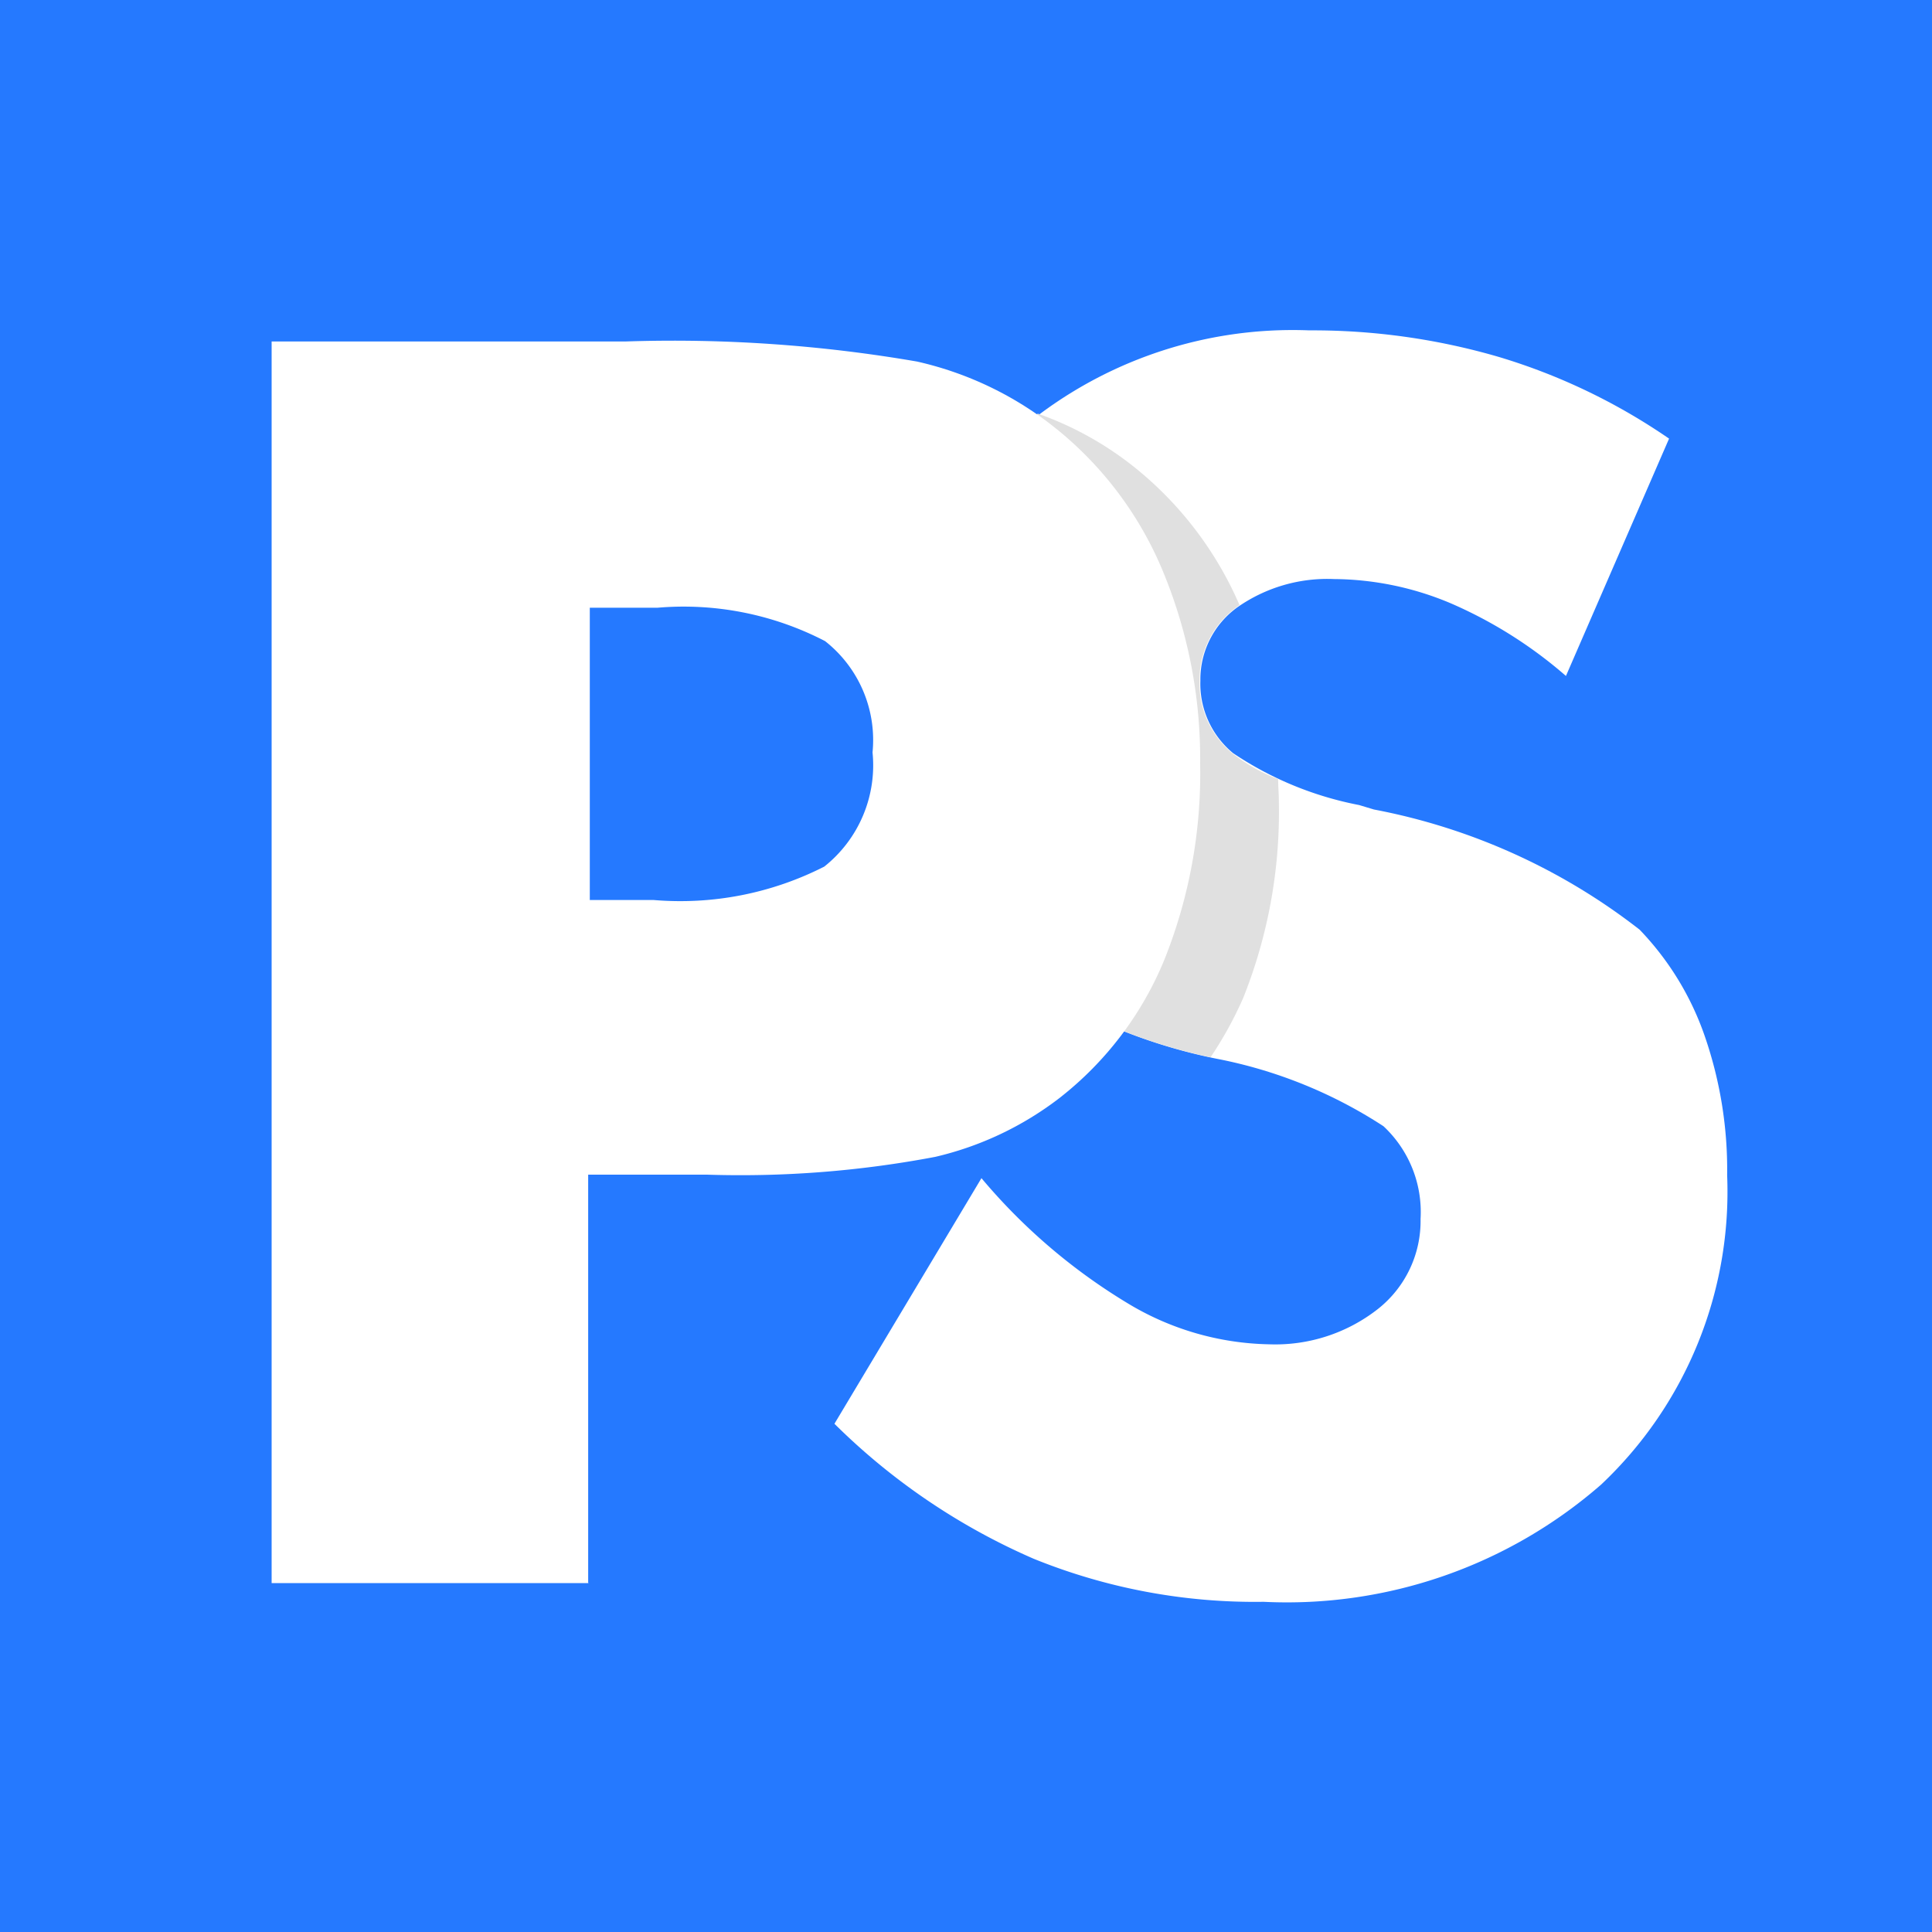<svg xmlns="http://www.w3.org/2000/svg" width="32" height="32" viewBox="0 0 32 32"><g id="fav-icon" transform="translate(23945 8078)"><rect id="Rechteck_2200" data-name="Rechteck 2200" width="32" height="32" transform="translate(-23945 -8078)" fill="#2579ff"></rect><g id="Gruppe_16031" data-name="Gruppe 16031" transform="translate(-21.813 -251.101)"><path id="Pfad_28467" data-name="Pfad 28467" d="M235.645,143.542a9.69,9.69,0,0,0,2.408,2.064,4.686,4.686,0,0,0,2.359.688,2.753,2.753,0,0,0,1.806-.59,1.856,1.856,0,0,0,.7-1.486,1.945,1.945,0,0,0-.614-1.536,7.734,7.734,0,0,0-2.764-1.118,8.983,8.983,0,0,1-4.165-2.064,4.846,4.846,0,0,1-1.216-3.489,6.151,6.151,0,0,1,1.929-4.693,7,7,0,0,1,4.988-1.818,10.993,10.993,0,0,1,3.145.442,10.059,10.059,0,0,1,2.813,1.351l-1.708,3.931a7.35,7.35,0,0,0-1.9-1.2,5.047,5.047,0,0,0-1.941-.405,2.594,2.594,0,0,0-1.6.467,1.474,1.474,0,0,0-.614,1.216,1.49,1.49,0,0,0,.541,1.2,5.656,5.656,0,0,0,2.088.86l.246.074a10.271,10.271,0,0,1,4.4,1.99,4.8,4.8,0,0,1,1.081,1.769,6.776,6.776,0,0,1,.369,2.3,6.666,6.666,0,0,1-2.088,5.123,7.915,7.915,0,0,1-5.59,1.941,9.74,9.74,0,0,1-3.808-.713,10.775,10.775,0,0,1-3.3-2.236Z" transform="translate(-24142.576 -7950.927)" fill="#fff"></path><path id="Pfad_28468" data-name="Pfad 28468" d="M241.46,145.135a2.084,2.084,0,0,1,.786,1.843,2.524,2.524,0,0,1-.393,1.474,4.036,4.036,0,0,0,.627.872,8.93,8.93,0,0,0,4.066,2.039,6.293,6.293,0,0,0,.541-.983,8.3,8.3,0,0,0,.59-3.243c0-.135-.012-.258-.012-.381a2.838,2.838,0,0,1-.762-.43,1.507,1.507,0,0,1-.541-1.2,1.49,1.49,0,0,1,.614-1.216c.012-.012.037-.025.049-.037a5.953,5.953,0,0,0-1.683-2.236,5.474,5.474,0,0,0-1.658-.934,5.488,5.488,0,0,0-.5.43,5.966,5.966,0,0,0-1.88,3.907A1.816,1.816,0,0,1,241.46,145.135Z" transform="translate(-24149.682 -7960.751)" fill="#e0e0e0"></path><path id="Pfad_28469" data-name="Pfad 28469" d="M162.658,151.565H157.4V131h5.86a23.755,23.755,0,0,1,4.828.332,5.663,5.663,0,0,1,2.359,1.155,5.963,5.963,0,0,1,1.732,2.359,8.107,8.107,0,0,1,.6,3.145,8.3,8.3,0,0,1-.59,3.243,5.6,5.6,0,0,1-1.744,2.3,5.38,5.38,0,0,1-2.052.971,17.273,17.273,0,0,1-3.784.295h-1.966v6.769Zm0-11.314h1.069a5.254,5.254,0,0,0,2.826-.553,2.142,2.142,0,0,0,.8-1.892,2.084,2.084,0,0,0-.786-1.843,5.084,5.084,0,0,0-2.776-.553H162.67v4.84Z" transform="translate(-24076.088 -7952.243)" fill="#fff"></path></g></g></svg>